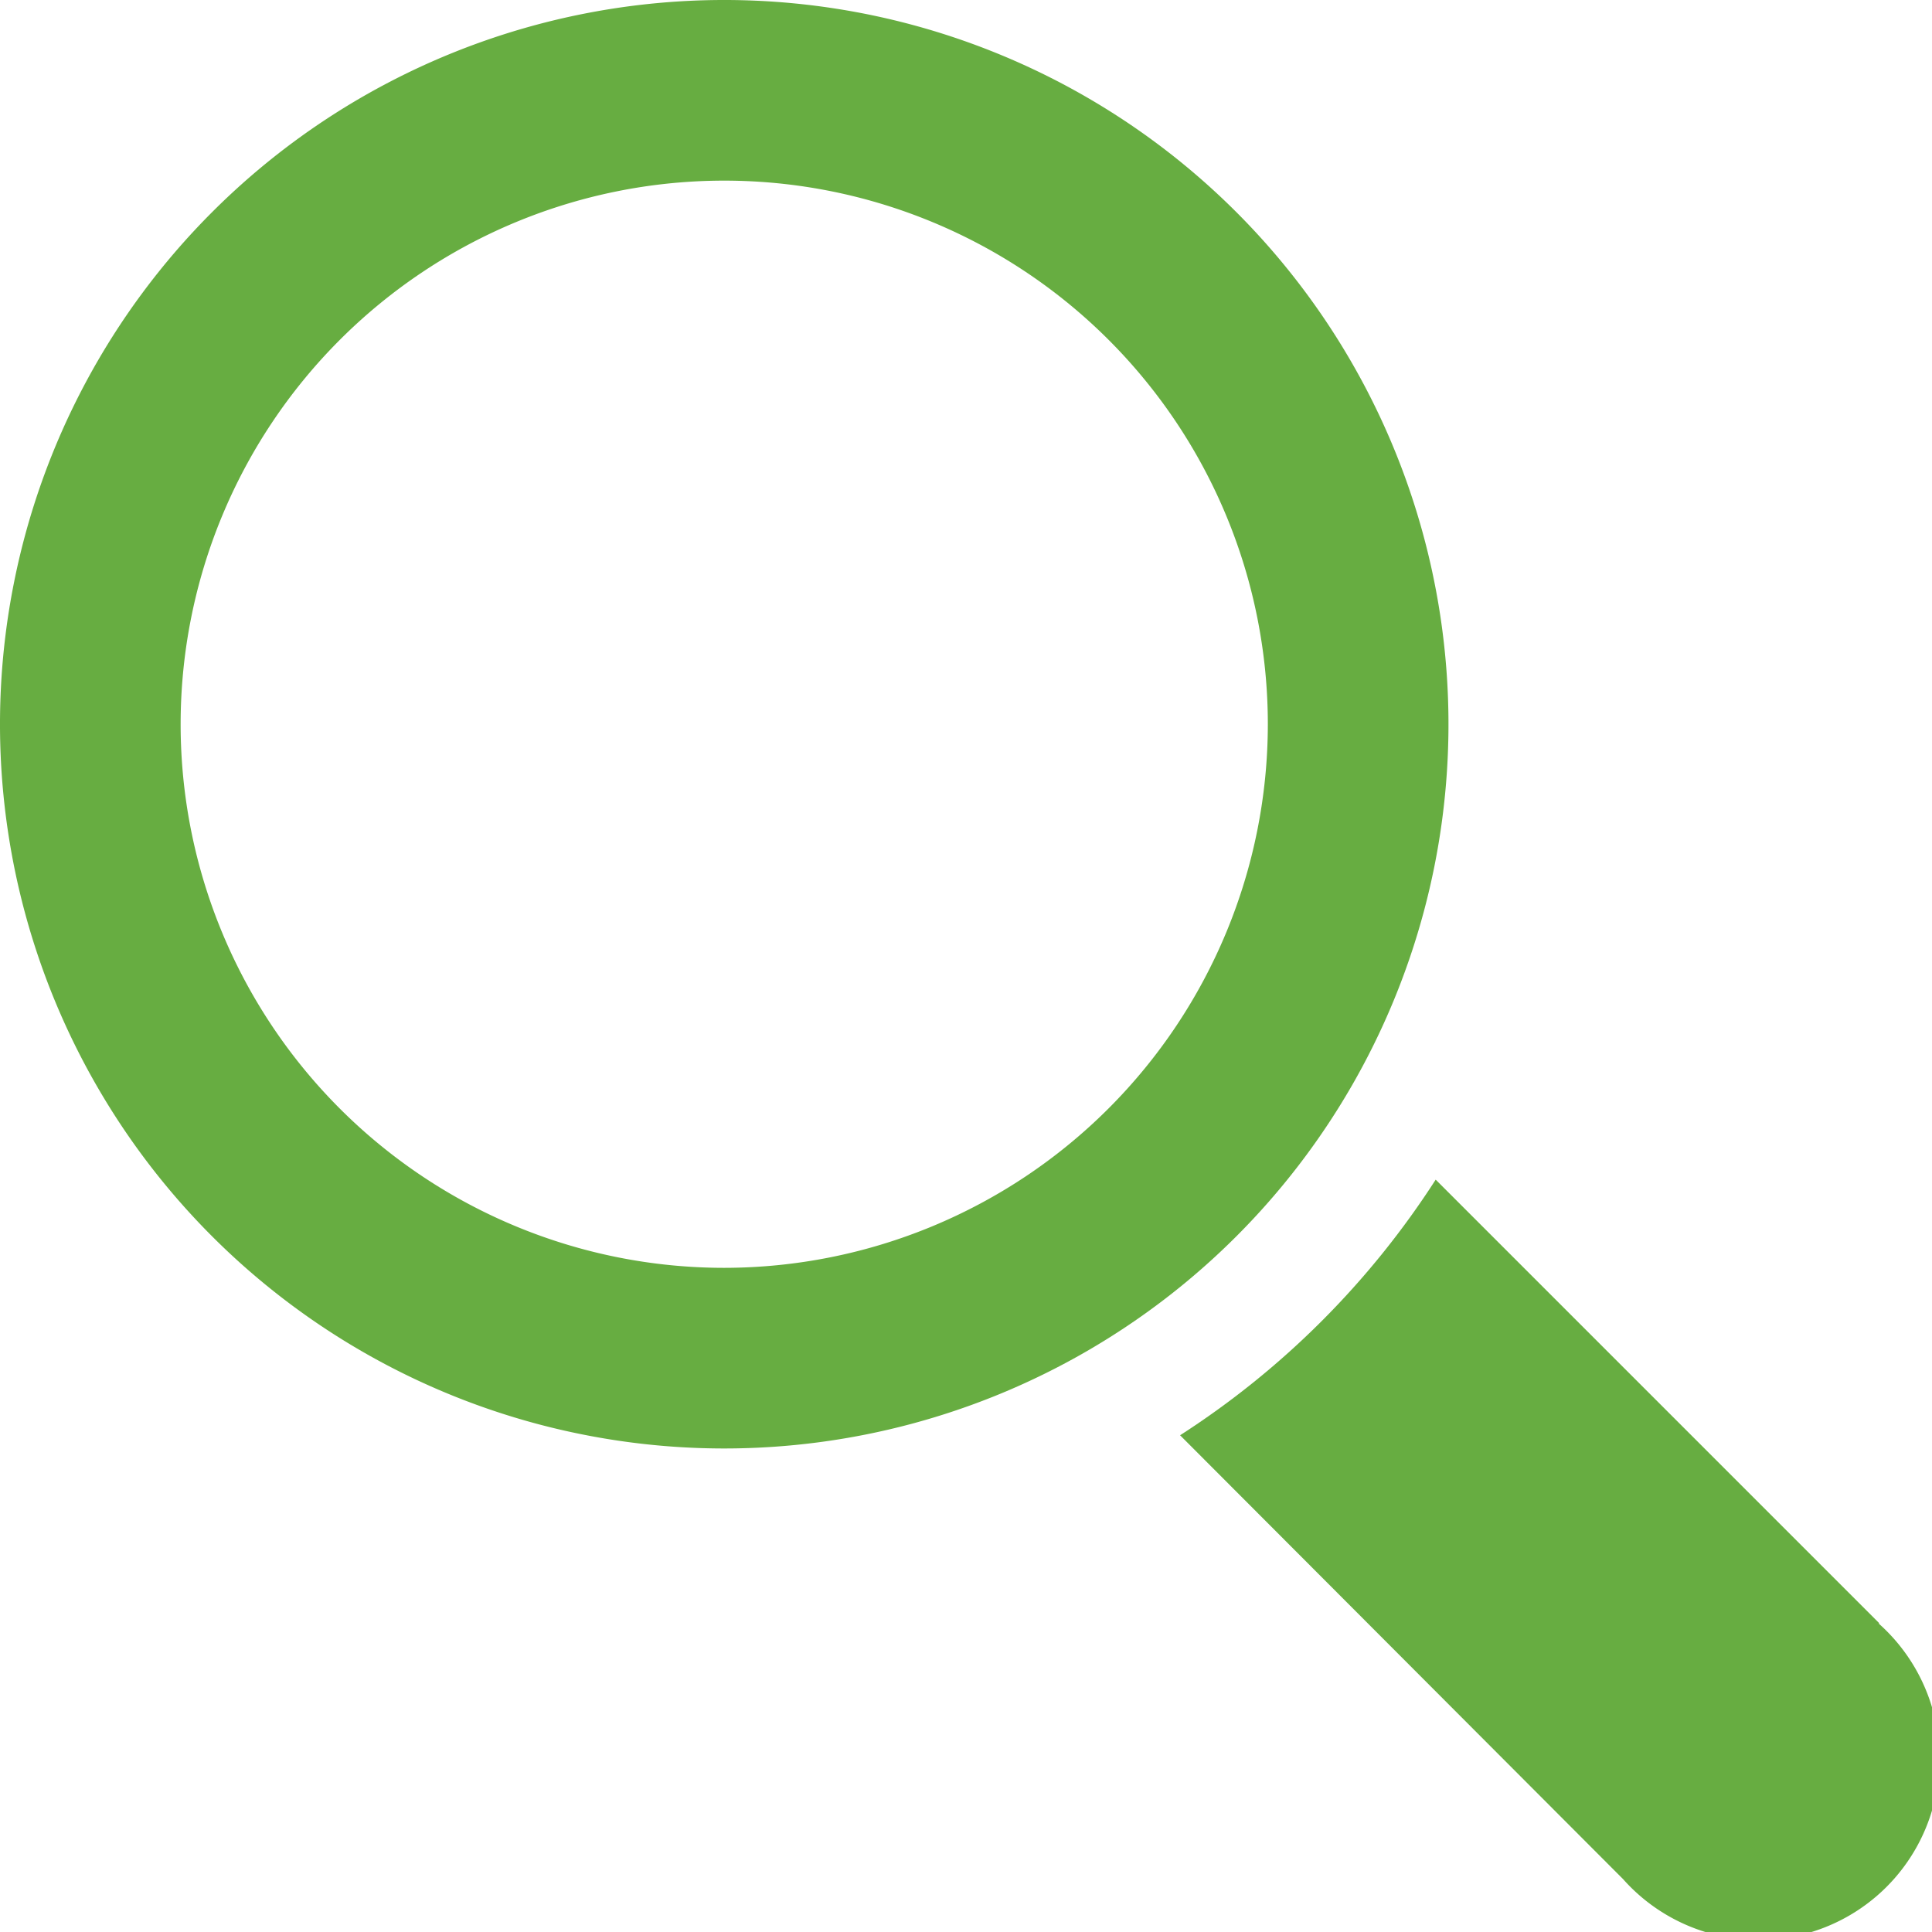 <svg xmlns="http://www.w3.org/2000/svg" viewBox="0 0 45.35 45.35"><defs><style>.cls-1{fill:#67ad41;}</style></defs><g id="Calque_2" data-name="Calque 2"><g id="Calque_1-2" data-name="Calque 1"><path class="cls-1" d="M34,17A17,17,0,1,0,17,34,17,17,0,0,0,34,17ZM17,29.76A12.76,12.76,0,1,1,29.76,17,12.77,12.77,0,0,1,17,29.76Z"/><path class="cls-1" d="M44.11,38.1,33.7,27.69a20,20,0,0,1-6,6L38.1,44.11a4.25,4.25,0,1,0,6-6Z"/></g></g></svg>